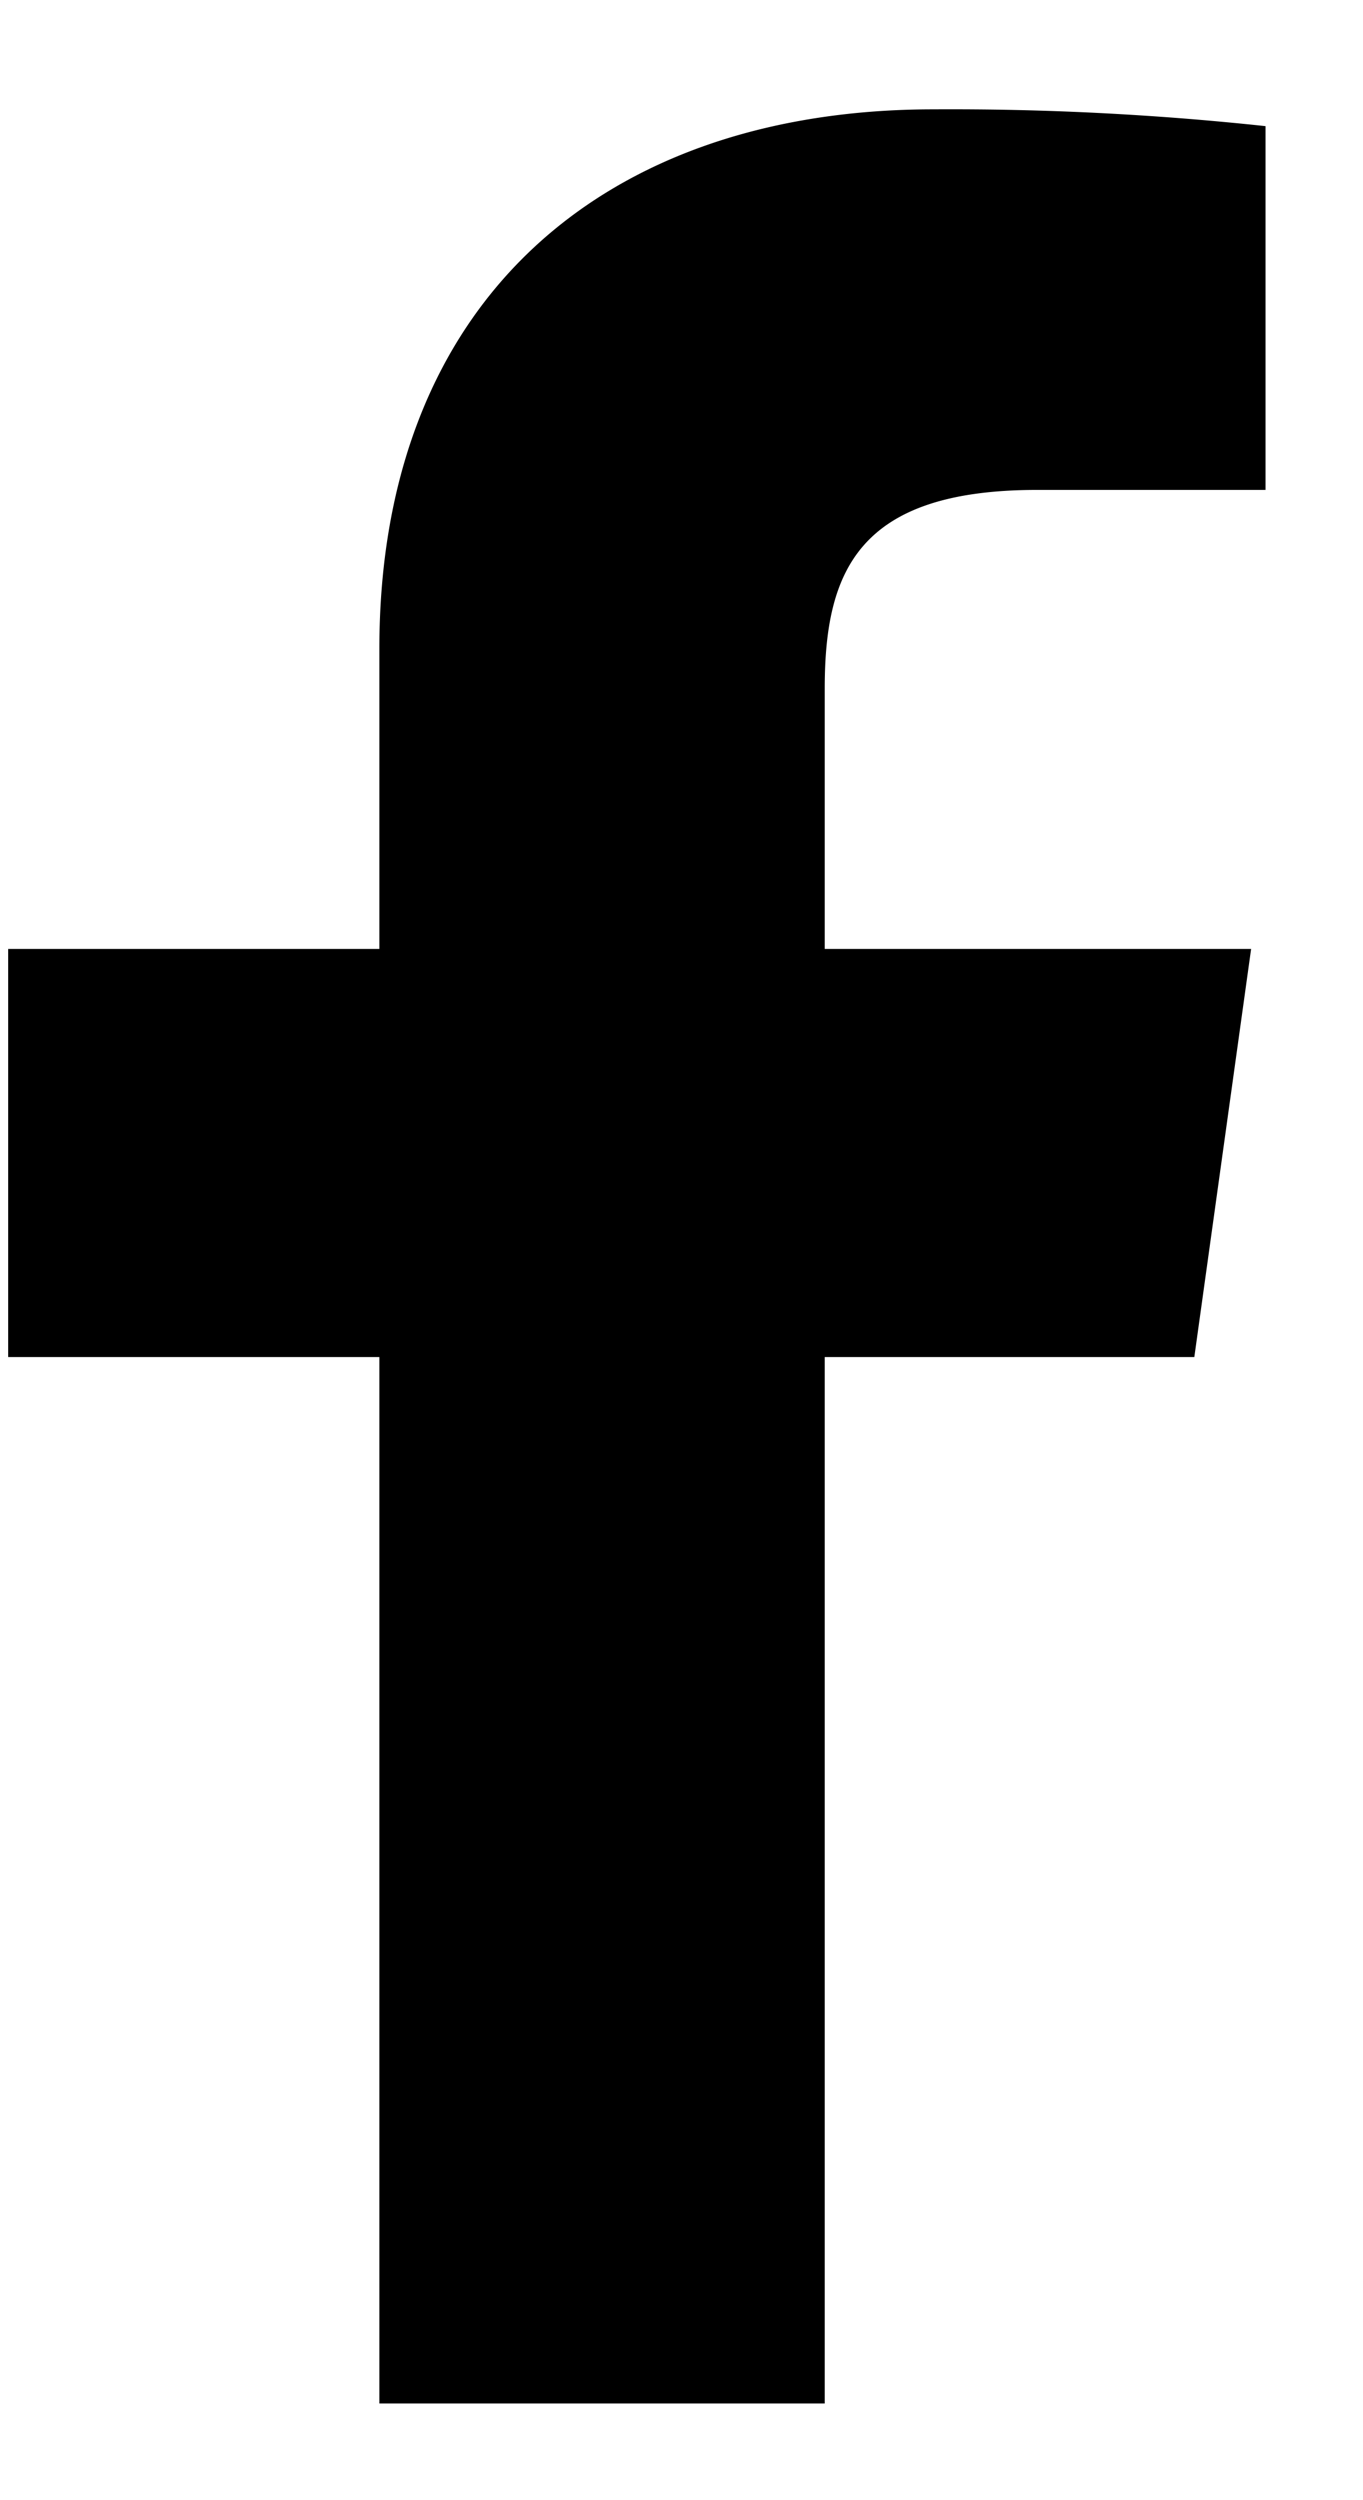 <svg xmlns="http://www.w3.org/2000/svg" width="12" height="22" viewBox="0 0 12 22">
  <defs>
    <style>
      .cls-1 {
        fill-rule: evenodd;
      }
    </style>
  </defs>
  <path id="facebook_506" data-name="facebook 506" class="cls-1" d="M11.143,4.311H9.131c-1.576,0-1.87.716-1.87,1.748V8.35h3.754l-0.5,3.591H7.261v9.208H3.34V11.941H0.072V8.35H3.34V5.708c0-3.072,1.986-4.746,4.881-4.746a25.976,25.976,0,0,1,2.921.148v3.2Z"/>
</svg>
